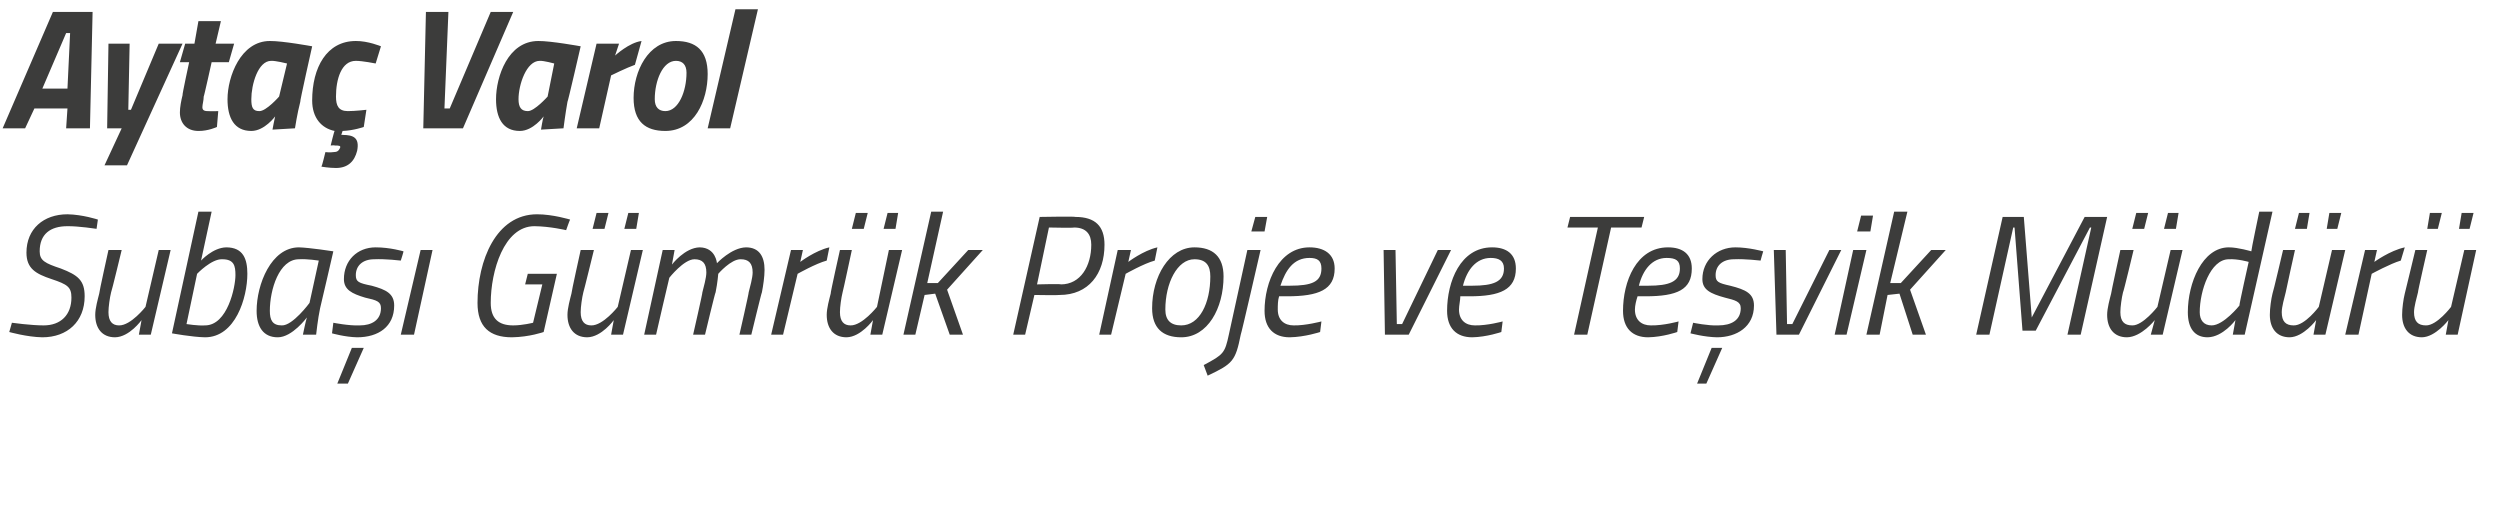 <?xml version="1.0" standalone="no"?><!DOCTYPE svg PUBLIC "-//W3C//DTD SVG 1.1//EN" "http://www.w3.org/Graphics/SVG/1.1/DTD/svg11.dtd"><svg xmlns="http://www.w3.org/2000/svg" version="1.1" width="189px" height="39.3px" viewBox="0 0 189 39.3">  <desc>Ayta Varol Suba G mr k Proje ve Te vik M d r</desc>  <defs/>  <g id="Polygon150307">    <path d="M 7.3 17.3 C 7.3 17.3 5.94 17.09 5.1 17.1 C 3.8 17.1 3 17.7 3 19 C 3 19.7 3.4 19.9 4.6 20.3 C 5.9 20.8 6.4 21.2 6.4 22.4 C 6.4 24.3 5.1 25.5 3.2 25.5 C 2.04 25.48 0.7 25.1 0.7 25.1 L 0.9 24.4 C 0.9 24.4 2.33 24.6 3.3 24.6 C 4.6 24.6 5.4 23.8 5.4 22.5 C 5.4 21.7 5.1 21.5 3.9 21.1 C 2.7 20.7 2 20.3 2 19.1 C 2 17.3 3.3 16.2 5.1 16.2 C 6.25 16.22 7.4 16.6 7.4 16.6 L 7.3 17.3 Z M 12.9 18.9 L 11.4 25.3 L 10.5 25.3 L 10.7 24.2 C 10.7 24.2 9.79 25.48 8.7 25.5 C 7.7 25.5 7.2 24.8 7.2 23.8 C 7.2 23.3 7.4 22.6 7.5 22.2 C 7.48 22.15 8.2 18.9 8.2 18.9 L 9.2 18.9 C 9.2 18.9 8.43 22.09 8.4 22.1 C 8.3 22.5 8.2 23.2 8.2 23.6 C 8.2 24.3 8.5 24.6 9 24.6 C 9.89 24.62 11 23.2 11 23.2 L 12 18.9 L 12.9 18.9 Z M 18.7 20.7 C 18.7 22.5 17.8 25.5 15.5 25.5 C 14.51 25.48 13 25.2 13 25.2 L 15 16 L 16 16 L 15.2 19.7 C 15.2 19.7 16.09 18.72 17.1 18.7 C 18.4 18.7 18.7 19.6 18.7 20.7 Z M 17.8 20.8 C 17.8 20.1 17.7 19.6 16.8 19.6 C 15.99 19.56 14.9 20.7 14.9 20.7 L 14.1 24.5 C 14.1 24.5 14.97 24.64 15.5 24.6 C 17.2 24.6 17.8 21.7 17.8 20.8 Z M 19.4 23.5 C 19.4 21.5 20.5 18.7 22.6 18.7 C 23.39 18.72 25.2 19 25.2 19 C 25.2 19 24.22 23.26 24.2 23.3 C 24.03 24.08 23.9 25.3 23.9 25.3 L 22.9 25.3 C 22.9 25.3 23.12 24.23 23.2 24 C 23.2 24 22.1 25.5 21 25.5 C 19.9 25.5 19.4 24.7 19.4 23.5 Z M 20.4 23.5 C 20.4 24.2 20.6 24.6 21.3 24.6 C 22.12 24.64 23.4 22.9 23.4 22.9 L 24.1 19.7 C 24.1 19.7 23.2 19.56 22.6 19.6 C 21.1 19.6 20.4 21.9 20.4 23.5 Z M 30.3 19.7 C 30.3 19.7 29.14 19.56 28.3 19.6 C 27.4 19.6 26.9 20.1 26.9 20.8 C 26.9 21.3 27.1 21.4 28.1 21.6 C 29.2 21.9 29.8 22.2 29.8 23.1 C 29.8 24.7 28.6 25.5 27 25.5 C 26.08 25.48 25.1 25.2 25.1 25.2 L 25.2 24.4 C 25.2 24.4 26.39 24.64 27.2 24.6 C 28.1 24.6 28.8 24.2 28.8 23.3 C 28.8 22.8 28.5 22.7 27.6 22.5 C 26.6 22.2 26 21.9 26 21.1 C 26 19.7 27 18.7 28.4 18.7 C 29.5 18.7 30.5 19 30.5 19 C 30.53 18.99 30.3 19.7 30.3 19.7 Z M 25.5 29 L 26.3 29 L 27.5 26.3 L 26.6 26.3 L 25.5 29 Z M 31.8 18.9 L 32.7 18.9 L 31.3 25.3 L 30.3 25.3 L 31.8 18.9 Z M 39.9 20.7 L 42.1 20.7 L 41.1 25.1 C 41.1 25.1 40.03 25.48 38.7 25.5 C 37 25.5 36.1 24.7 36.1 22.9 C 36.1 19.7 37.5 16.2 40.6 16.2 C 41.8 16.2 43.1 16.6 43.1 16.6 C 43.07 16.63 42.8 17.4 42.8 17.4 C 42.8 17.4 41.57 17.11 40.4 17.1 C 38.1 17.1 37.1 20.5 37.1 22.9 C 37.1 24.1 37.7 24.6 38.8 24.6 C 39.51 24.6 40.3 24.4 40.3 24.4 L 41 21.5 L 39.7 21.5 L 39.9 20.7 Z M 45.1 16.1 L 46 16.1 L 45.7 17.3 L 44.8 17.3 L 45.1 16.1 Z M 47.5 16.1 L 48.3 16.1 L 48.1 17.3 L 47.2 17.3 L 47.5 16.1 Z M 48.6 18.9 L 47.1 25.3 L 46.2 25.3 L 46.4 24.2 C 46.4 24.2 45.49 25.48 44.4 25.5 C 43.4 25.5 42.9 24.8 42.9 23.8 C 42.9 23.3 43.1 22.6 43.2 22.2 C 43.18 22.15 43.9 18.9 43.9 18.9 L 44.9 18.9 C 44.9 18.9 44.12 22.09 44.1 22.1 C 44 22.5 43.9 23.2 43.9 23.6 C 43.9 24.3 44.2 24.6 44.7 24.6 C 45.59 24.62 46.7 23.2 46.7 23.2 L 47.7 18.9 L 48.6 18.9 Z M 52.4 25.3 C 52.4 25.3 53.13 22.11 53.1 22.1 C 53.2 21.7 53.4 21 53.4 20.6 C 53.4 19.9 53.1 19.6 52.5 19.6 C 51.7 19.6 50.6 21 50.6 21 C 50.58 21.03 49.6 25.3 49.6 25.3 L 48.7 25.3 L 50.1 18.9 L 51 18.9 L 50.8 20 C 50.8 20 51.77 18.72 52.9 18.7 C 54.12 18.72 54.2 19.9 54.2 19.9 C 54.2 19.9 55.3 18.72 56.4 18.7 C 57.4 18.7 57.8 19.4 57.8 20.4 C 57.8 20.9 57.7 21.6 57.6 22.1 C 57.58 22.07 56.8 25.3 56.8 25.3 L 55.9 25.3 C 55.9 25.3 56.63 22.11 56.6 22.1 C 56.7 21.7 56.9 21 56.9 20.6 C 56.9 19.9 56.6 19.6 56 19.6 C 55.26 19.58 54.3 20.7 54.3 20.7 C 54.3 20.7 54.25 21.36 54.1 22.1 C 54.07 22.07 53.3 25.3 53.3 25.3 L 52.4 25.3 Z M 59.8 18.9 L 60.7 18.9 L 60.5 19.8 C 60.5 19.8 61.63 18.94 62.7 18.7 C 62.7 18.7 62.5 19.7 62.5 19.7 C 61.68 19.92 60.3 20.7 60.3 20.7 L 59.2 25.3 L 58.3 25.3 L 59.8 18.9 Z M 64.7 16.1 L 65.6 16.1 L 65.3 17.3 L 64.4 17.3 L 64.7 16.1 Z M 67.1 16.1 L 67.9 16.1 L 67.7 17.3 L 66.8 17.3 L 67.1 16.1 Z M 68.2 18.9 L 66.7 25.3 L 65.8 25.3 L 66 24.2 C 66 24.2 65.08 25.48 64 25.5 C 63 25.5 62.5 24.8 62.5 23.8 C 62.5 23.3 62.7 22.6 62.8 22.2 C 62.77 22.15 63.5 18.9 63.5 18.9 L 64.4 18.9 C 64.4 18.9 63.72 22.09 63.7 22.1 C 63.6 22.5 63.5 23.2 63.5 23.6 C 63.5 24.3 63.8 24.6 64.3 24.6 C 65.18 24.62 66.3 23.2 66.3 23.2 L 67.2 18.9 L 68.2 18.9 Z M 68.3 25.3 L 70.4 16 L 71.3 16 L 70.1 21.4 L 70.9 21.4 L 73.2 18.9 L 74.3 18.9 L 71.6 21.9 L 72.8 25.3 L 71.8 25.3 L 70.7 22.2 L 69.9 22.3 L 69.2 25.3 L 68.3 25.3 Z M 78.2 22.3 L 77.5 25.3 L 76.6 25.3 L 78.6 16.4 C 78.6 16.4 81.32 16.35 81.3 16.4 C 82.8 16.4 83.5 17.1 83.5 18.5 C 83.5 20.7 82.3 22.3 80.1 22.3 C 80.1 22.33 78.2 22.3 78.2 22.3 Z M 80.2 21.5 C 81.7 21.5 82.5 20.1 82.5 18.5 C 82.5 17.7 82.1 17.2 81.2 17.2 C 81.21 17.24 79.3 17.2 79.3 17.2 L 78.4 21.5 C 78.4 21.5 80.25 21.45 80.2 21.5 Z M 84.5 18.9 L 85.5 18.9 L 85.3 19.8 C 85.3 19.8 86.43 18.94 87.5 18.7 C 87.5 18.7 87.3 19.7 87.3 19.7 C 86.48 19.92 85.1 20.7 85.1 20.7 L 84 25.3 L 83.1 25.3 L 84.5 18.9 Z M 92.5 20.9 C 92.5 23.3 91.3 25.5 89.3 25.5 C 87.9 25.5 87.1 24.8 87.1 23.3 C 87.1 20.9 88.4 18.7 90.3 18.7 C 91.7 18.7 92.5 19.4 92.5 20.9 Z M 91.5 20.9 C 91.5 20.1 91.2 19.6 90.3 19.6 C 89 19.6 88.1 21.4 88.1 23.4 C 88.1 24.2 88.5 24.6 89.3 24.6 C 90.7 24.6 91.5 22.9 91.5 20.9 Z M 94.3 18.9 L 95.3 18.9 C 95.3 18.9 93.82 25.35 93.8 25.3 C 93.4 27.3 93.2 27.5 91.3 28.4 C 91.3 28.4 91 27.6 91 27.6 C 92.5 26.8 92.6 26.7 92.9 25.3 C 92.89 25.35 94.3 18.9 94.3 18.9 Z M 94.9 16.4 L 95.8 16.4 L 95.6 17.5 L 94.6 17.5 L 94.9 16.4 Z M 99.9 24.3 L 99.8 25.1 C 99.8 25.1 98.66 25.48 97.5 25.5 C 96.3 25.5 95.6 24.8 95.6 23.5 C 95.6 21.3 96.7 18.7 99 18.7 C 100.1 18.7 100.9 19.2 100.9 20.3 C 100.9 21.9 99.7 22.4 97.3 22.4 C 97.3 22.4 96.7 22.4 96.7 22.4 C 96.6 22.7 96.6 23.1 96.6 23.4 C 96.6 24.2 97.1 24.6 97.8 24.6 C 98.71 24.62 99.9 24.3 99.9 24.3 Z M 97.5 21.6 C 99.2 21.6 99.9 21.3 99.9 20.3 C 99.9 19.7 99.6 19.5 99 19.5 C 97.8 19.5 97.2 20.4 96.8 21.6 C 96.8 21.6 97.5 21.6 97.5 21.6 Z M 105.5 18.9 L 105.6 24.5 L 106 24.5 L 108.7 18.9 L 109.7 18.9 L 106.5 25.3 L 104.7 25.3 L 104.6 18.9 L 105.5 18.9 Z M 113.6 24.3 L 113.5 25.1 C 113.5 25.1 112.4 25.48 111.3 25.5 C 110.1 25.5 109.4 24.8 109.4 23.5 C 109.4 21.3 110.4 18.7 112.8 18.7 C 113.9 18.7 114.6 19.2 114.6 20.3 C 114.6 21.9 113.4 22.4 111.1 22.4 C 111.1 22.4 110.4 22.4 110.4 22.4 C 110.4 22.7 110.3 23.1 110.3 23.4 C 110.3 24.2 110.8 24.6 111.5 24.6 C 112.45 24.62 113.6 24.3 113.6 24.3 Z M 111.3 21.6 C 112.9 21.6 113.7 21.3 113.7 20.3 C 113.7 19.7 113.3 19.5 112.7 19.5 C 111.6 19.5 110.9 20.4 110.6 21.6 C 110.6 21.6 111.3 21.6 111.3 21.6 Z M 118.7 16.4 L 124.3 16.4 L 124.1 17.2 L 121.8 17.2 L 120 25.3 L 119 25.3 L 120.8 17.2 L 118.5 17.2 L 118.7 16.4 Z M 126.9 24.3 L 126.8 25.1 C 126.8 25.1 125.72 25.48 124.6 25.5 C 123.4 25.5 122.7 24.8 122.7 23.5 C 122.7 21.3 123.7 18.7 126.1 18.7 C 127.2 18.7 127.9 19.2 127.9 20.3 C 127.9 21.9 126.8 22.4 124.4 22.4 C 124.4 22.4 123.8 22.4 123.8 22.4 C 123.7 22.7 123.6 23.1 123.6 23.4 C 123.6 24.2 124.1 24.6 124.8 24.6 C 125.77 24.62 126.9 24.3 126.9 24.3 Z M 124.6 21.6 C 126.2 21.6 127 21.3 127 20.3 C 127 19.7 126.7 19.5 126 19.5 C 124.9 19.5 124.2 20.4 123.9 21.6 C 123.9 21.6 124.6 21.6 124.6 21.6 Z M 133.1 19.7 C 133.1 19.7 131.9 19.56 131.1 19.6 C 130.2 19.6 129.7 20.1 129.7 20.8 C 129.7 21.3 129.9 21.4 130.8 21.6 C 132 21.9 132.6 22.2 132.6 23.1 C 132.6 24.7 131.3 25.5 129.8 25.5 C 128.84 25.48 127.8 25.2 127.8 25.2 L 128 24.4 C 128 24.4 129.15 24.64 129.9 24.6 C 130.9 24.6 131.6 24.2 131.6 23.3 C 131.6 22.8 131.2 22.7 130.4 22.5 C 129.3 22.2 128.7 21.9 128.7 21.1 C 128.7 19.7 129.8 18.7 131.2 18.7 C 132.2 18.7 133.3 19 133.3 19 C 133.29 18.99 133.1 19.7 133.1 19.7 Z M 128.3 29 L 129 29 L 130.2 26.3 L 129.4 26.3 L 128.3 29 Z M 135 18.9 L 135.1 24.5 L 135.5 24.5 L 138.3 18.9 L 139.2 18.9 L 136 25.3 L 134.3 25.3 L 134.1 18.9 L 135 18.9 Z M 140.1 18.9 L 141.1 18.9 L 139.6 25.3 L 138.7 25.3 L 140.1 18.9 Z M 140.7 16.3 L 141.6 16.3 L 141.4 17.5 L 140.4 17.5 L 140.7 16.3 Z M 141.1 25.3 L 143.2 16 L 144.2 16 L 142.9 21.4 L 143.7 21.4 L 146 18.9 L 147.1 18.9 L 144.4 21.9 L 145.6 25.3 L 144.6 25.3 L 143.6 22.2 L 142.7 22.3 L 142.1 25.3 L 141.1 25.3 Z M 151.4 16.4 L 153 16.4 L 153.6 24 L 157.6 16.4 L 159.3 16.4 L 157.3 25.3 L 156.3 25.3 L 158.1 17.2 L 158 17.2 L 153.9 25 L 152.9 25 L 152.3 17.2 L 152.2 17.2 L 150.4 25.3 L 149.4 25.3 L 151.4 16.4 Z M 161.5 16.1 L 162.4 16.1 L 162.1 17.3 L 161.2 17.3 L 161.5 16.1 Z M 163.9 16.1 L 164.7 16.1 L 164.5 17.3 L 163.6 17.3 L 163.9 16.1 Z M 165 18.9 L 163.5 25.3 L 162.6 25.3 L 162.9 24.2 C 162.9 24.2 161.9 25.48 160.8 25.5 C 159.8 25.5 159.3 24.8 159.3 23.8 C 159.3 23.3 159.5 22.6 159.6 22.2 C 159.59 22.15 160.3 18.9 160.3 18.9 L 161.3 18.9 C 161.3 18.9 160.54 22.09 160.5 22.1 C 160.4 22.5 160.3 23.2 160.3 23.6 C 160.3 24.3 160.6 24.6 161.2 24.6 C 162 24.62 163.1 23.2 163.1 23.2 L 164.1 18.9 L 165 18.9 Z M 169.7 25.3 L 168.8 25.3 L 169 24.2 C 169 24.2 168.06 25.48 166.9 25.5 C 165.9 25.5 165.4 24.8 165.4 23.6 C 165.4 21.4 166.5 18.7 168.5 18.7 C 169.2 18.7 170.2 19 170.2 19 C 170.18 18.95 170.8 16 170.8 16 L 171.8 16 L 169.7 25.3 Z M 170 19.8 C 170 19.8 169.18 19.56 168.5 19.6 C 167.1 19.6 166.3 22 166.3 23.6 C 166.3 24.2 166.6 24.6 167.2 24.6 C 168.1 24.6 169.3 23.1 169.3 23.1 C 169.26 23.1 170 19.8 170 19.8 Z M 173.8 16.1 L 174.6 16.1 L 174.4 17.3 L 173.5 17.3 L 173.8 16.1 Z M 176.1 16.1 L 177 16.1 L 176.7 17.3 L 175.9 17.3 L 176.1 16.1 Z M 177.3 18.9 L 175.8 25.3 L 174.9 25.3 L 175.1 24.2 C 175.1 24.2 174.15 25.48 173.1 25.5 C 172.1 25.5 171.6 24.8 171.6 23.8 C 171.6 23.3 171.7 22.6 171.8 22.2 C 171.84 22.15 172.6 18.9 172.6 18.9 L 173.5 18.9 C 173.5 18.9 172.79 22.09 172.8 22.1 C 172.7 22.5 172.5 23.2 172.5 23.6 C 172.5 24.3 172.8 24.6 173.4 24.6 C 174.25 24.62 175.3 23.2 175.3 23.2 L 176.3 18.9 L 177.3 18.9 Z M 178.8 18.9 L 179.7 18.9 L 179.5 19.8 C 179.5 19.8 180.68 18.94 181.8 18.7 C 181.8 18.7 181.5 19.7 181.5 19.7 C 180.73 19.92 179.3 20.7 179.3 20.7 L 178.3 25.3 L 177.3 25.3 L 178.8 18.9 Z M 183.7 16.1 L 184.6 16.1 L 184.3 17.3 L 183.5 17.3 L 183.7 16.1 Z M 186.1 16.1 L 187 16.1 L 186.7 17.3 L 185.9 17.3 L 186.1 16.1 Z M 187.2 18.9 L 185.8 25.3 L 184.9 25.3 L 185.1 24.2 C 185.1 24.2 184.13 25.48 183.1 25.5 C 182.1 25.5 181.6 24.8 181.6 23.8 C 181.6 23.3 181.7 22.6 181.8 22.2 C 181.82 22.15 182.6 18.9 182.6 18.9 L 183.5 18.9 C 183.5 18.9 182.77 22.09 182.8 22.1 C 182.7 22.5 182.5 23.2 182.5 23.6 C 182.5 24.3 182.8 24.6 183.4 24.6 C 184.23 24.62 185.3 23.2 185.3 23.2 L 186.3 18.9 L 187.2 18.9 Z " stroke="none" fill="#3c3c3b"/>  </g>  <g id="Polygon150306">    <path d="M 4 0.9 L 7 0.9 L 6.8 9.7 L 5 9.7 L 5.1 8.2 L 2.6 8.2 L 1.9 9.7 L 0.2 9.7 L 4 0.9 Z M 3.2 6.7 L 5.1 6.7 L 5.3 2.5 L 5 2.5 L 3.2 6.7 Z M 9.8 3.3 L 9.7 8.3 L 9.9 8.3 L 12 3.3 L 13.8 3.3 L 9.6 12.5 L 7.9 12.5 L 9.2 9.7 L 8.1 9.7 L 8.2 3.3 L 9.8 3.3 Z M 16 4.7 C 16 4.7 15.42 7.33 15.4 7.3 C 15.4 7.6 15.3 7.9 15.3 8.1 C 15.3 8.3 15.4 8.4 15.7 8.4 C 16.02 8.42 16.5 8.4 16.5 8.4 L 16.4 9.6 C 16.4 9.6 15.74 9.91 15 9.9 C 14.1 9.9 13.6 9.3 13.6 8.5 C 13.6 8.1 13.7 7.6 13.8 7.2 C 13.76 7.18 14.3 4.7 14.3 4.7 L 13.6 4.7 L 14 3.3 L 14.7 3.3 L 15 1.6 L 16.7 1.6 L 16.3 3.3 L 17.7 3.3 L 17.3 4.7 L 16 4.7 Z M 17.2 7.5 C 17.2 5.8 18.2 3.1 20.4 3.1 C 21.37 3.09 23.6 3.5 23.6 3.5 C 23.6 3.5 22.65 7.72 22.7 7.7 C 22.48 8.53 22.3 9.7 22.3 9.7 L 20.6 9.8 C 20.6 9.8 20.75 8.98 20.8 8.8 C 20.8 8.8 20 9.9 19 9.9 C 17.7 9.9 17.2 8.9 17.2 7.5 Z M 19 7.5 C 19 8.1 19.1 8.4 19.6 8.4 C 20.12 8.42 21.1 7.3 21.1 7.3 L 21.7 4.8 C 21.7 4.8 20.82 4.58 20.5 4.6 C 19.5 4.6 19 6.4 19 7.5 Z M 28.8 3.5 L 28.4 4.8 C 28.4 4.8 27.41 4.6 26.9 4.6 C 25.8 4.6 25.4 6 25.4 7.3 C 25.4 8 25.6 8.4 26.3 8.4 C 26.86 8.4 27.7 8.3 27.7 8.3 L 27.5 9.6 C 27.5 9.6 26.73 9.87 25.9 9.9 C 25.9 9.91 25.8 10.2 25.8 10.2 C 25.8 10.2 25.9 10.18 25.9 10.2 C 26.7 10.2 27.2 10.4 27 11.4 C 26.8 12.2 26.3 12.7 25.4 12.7 C 24.9 12.7 24.3 12.6 24.3 12.6 C 24.34 12.58 24.6 11.5 24.6 11.5 C 24.6 11.5 24.97 11.54 25.2 11.5 C 25.5 11.5 25.6 11.4 25.7 11.2 C 25.8 11 25.6 11 25.3 11 C 25.31 10.97 25 11 25 11 C 25 11 25.27 9.87 25.3 9.9 C 24.3 9.7 23.6 8.9 23.6 7.6 C 23.6 5.1 24.7 3.1 26.9 3.1 C 27.82 3.09 28.8 3.5 28.8 3.5 Z M 38.8 0.9 L 35 9.7 L 32 9.7 L 32.2 0.9 L 33.9 0.9 L 33.6 8.2 L 34 8.2 L 37.1 0.9 L 38.8 0.9 Z M 37.5 7.5 C 37.5 5.8 38.4 3.1 40.7 3.1 C 41.64 3.09 43.9 3.5 43.9 3.5 C 43.9 3.5 42.93 7.72 42.9 7.7 C 42.75 8.53 42.6 9.7 42.6 9.7 L 40.9 9.8 C 40.9 9.8 41.03 8.98 41.1 8.8 C 41.1 8.8 40.3 9.9 39.3 9.9 C 38 9.9 37.5 8.9 37.5 7.5 Z M 39.2 7.5 C 39.2 8.1 39.4 8.4 39.9 8.4 C 40.4 8.42 41.4 7.3 41.4 7.3 L 41.9 4.8 C 41.9 4.8 41.1 4.58 40.8 4.6 C 39.8 4.6 39.2 6.4 39.2 7.5 Z M 45.1 3.3 L 46.8 3.3 L 46.5 4.2 C 46.5 4.2 47.56 3.22 48.5 3.1 C 48.5 3.1 48 4.9 48 4.9 C 47.4 5.11 46.2 5.7 46.2 5.7 L 45.3 9.7 L 43.6 9.7 L 45.1 3.3 Z M 53.5 5.6 C 53.5 7.6 52.5 9.9 50.3 9.9 C 48.8 9.9 47.9 9.2 47.9 7.4 C 47.9 5.4 49 3.1 51.1 3.1 C 52.6 3.1 53.5 3.8 53.5 5.6 Z M 51.9 5.5 C 51.9 4.9 51.6 4.6 51.1 4.6 C 50.1 4.6 49.5 6.1 49.5 7.5 C 49.5 8.1 49.8 8.4 50.3 8.4 C 51.3 8.4 51.9 6.9 51.9 5.5 Z M 55.6 0.7 L 57.3 0.7 L 55.2 9.7 L 53.5 9.7 L 55.6 0.7 Z " stroke="none" fill="#3c3c3b"/>  </g></svg>